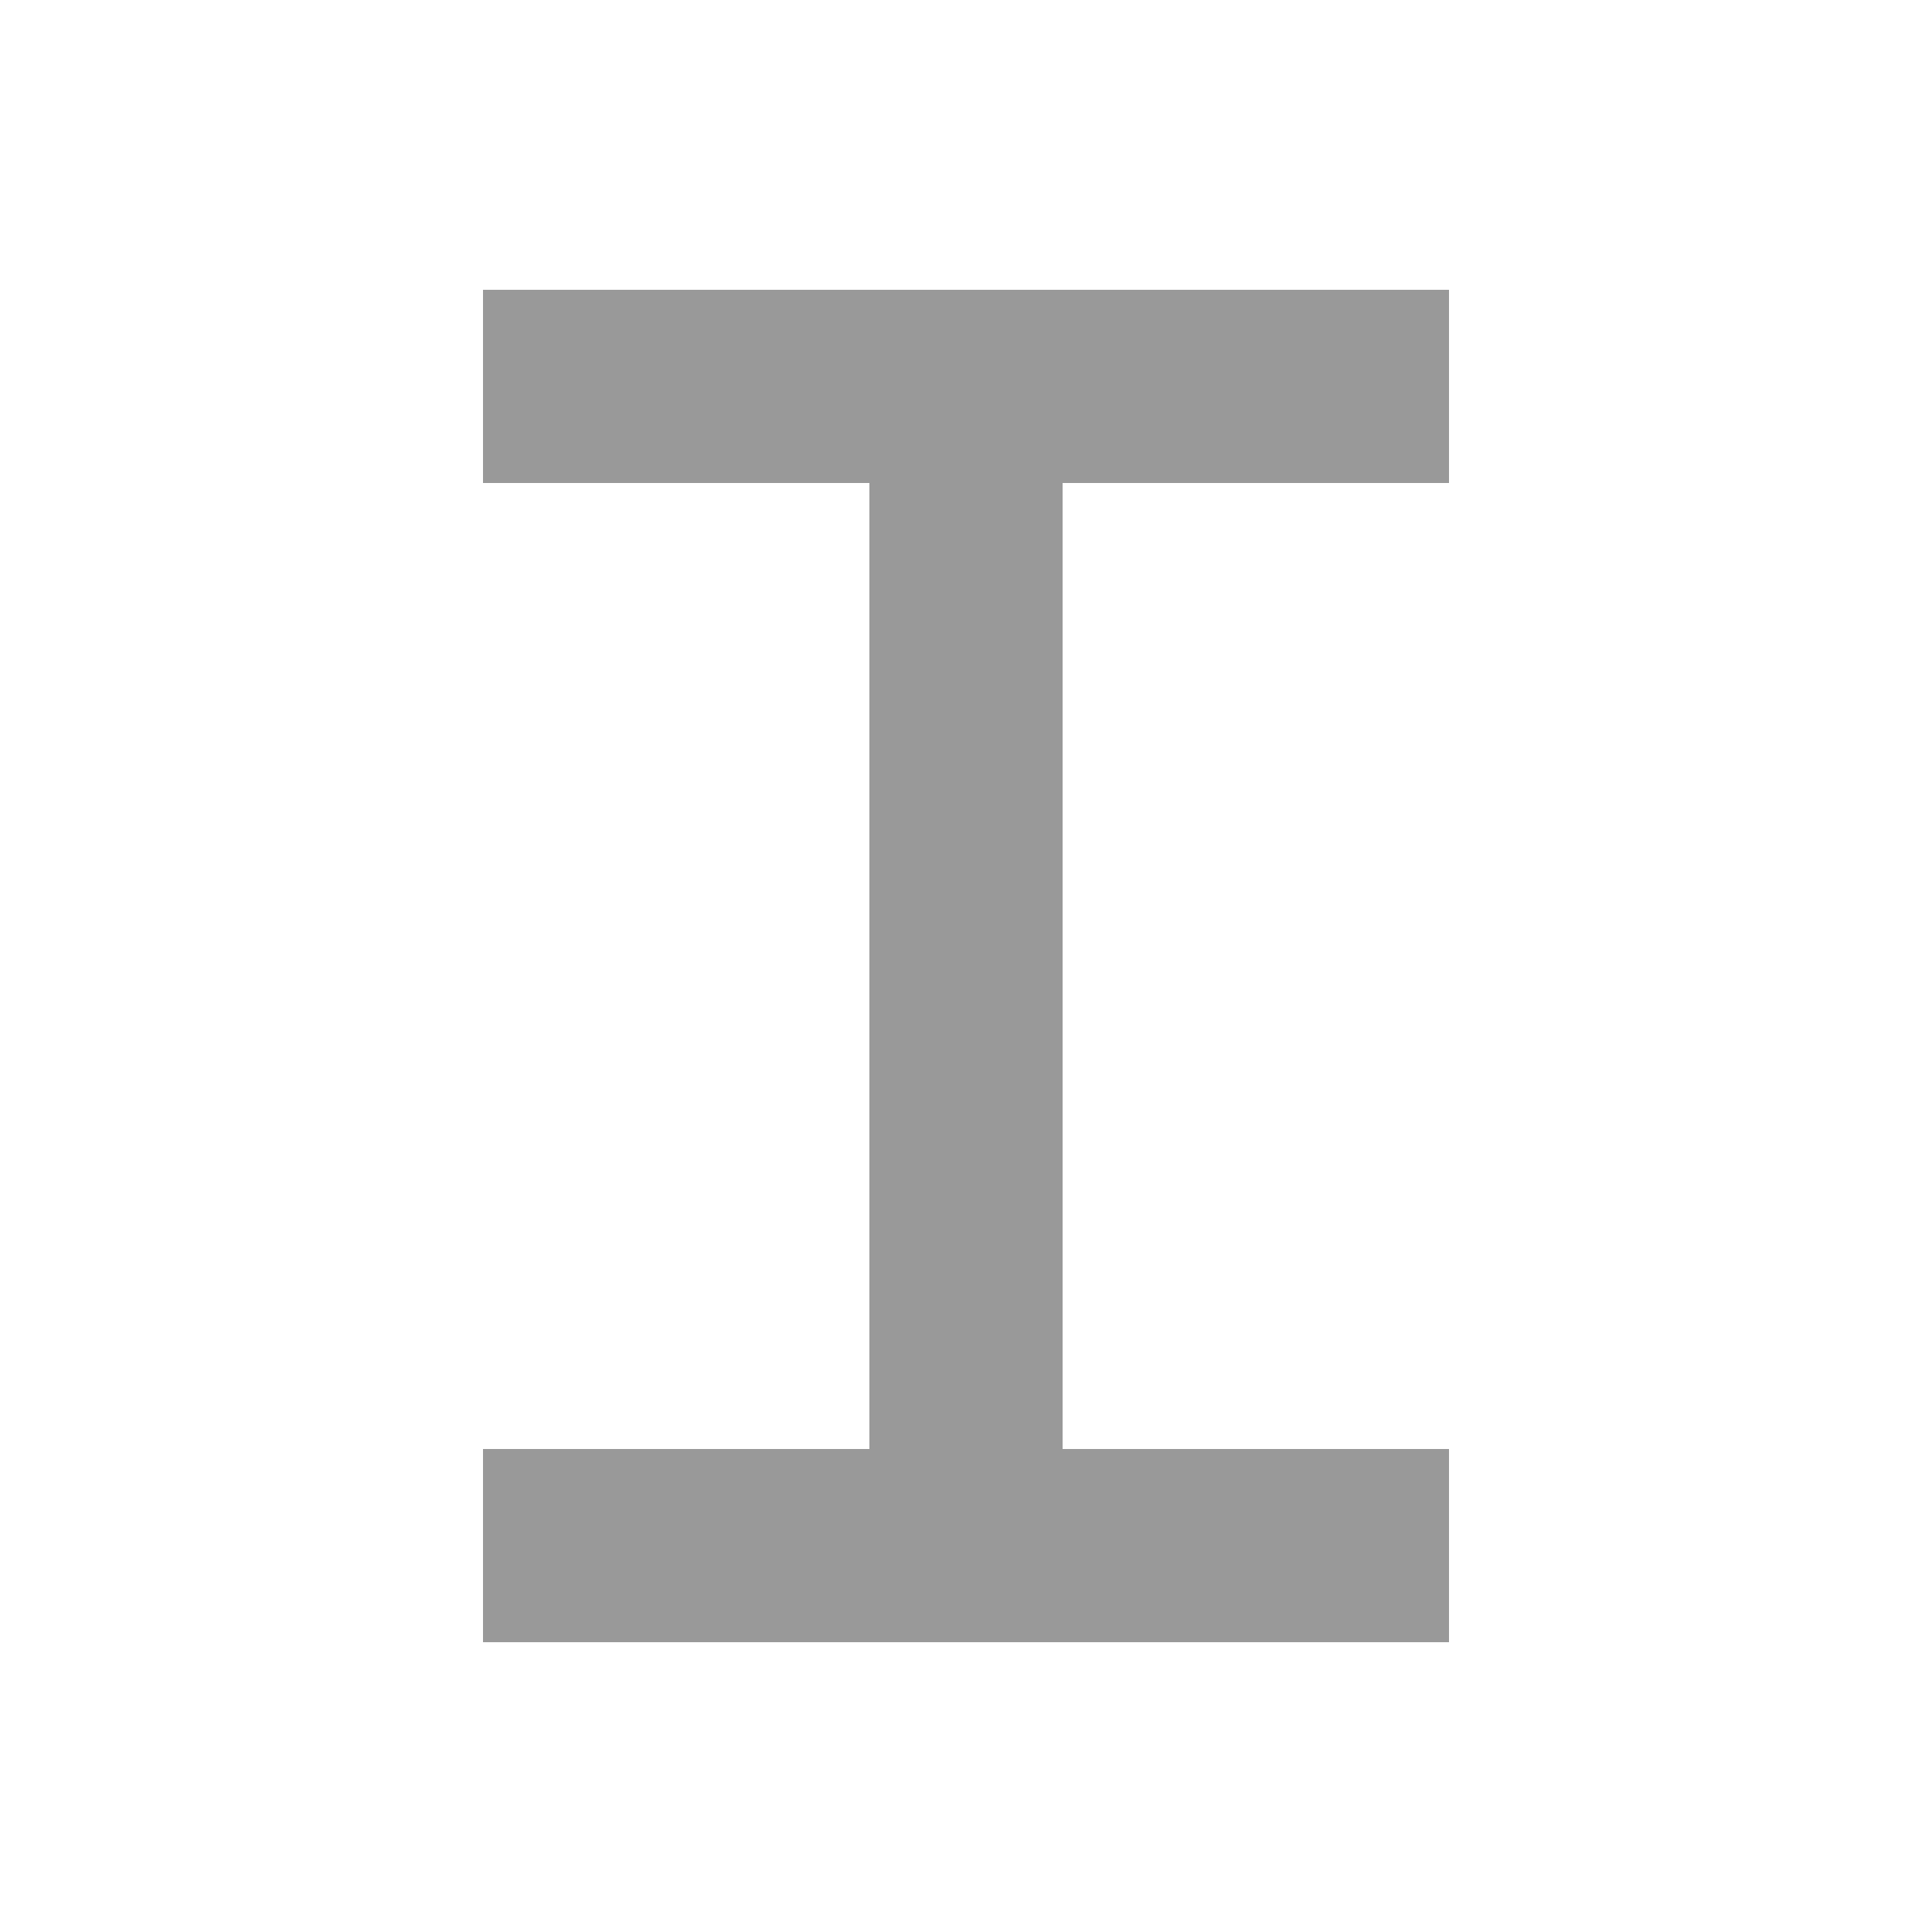 <svg xmlns="http://www.w3.org/2000/svg" viewBox="0 0 640 640"><!--! Font Awesome Pro 7.1.0 by @fontawesome - https://fontawesome.com License - https://fontawesome.com/license (Commercial License) Copyright 2025 Fonticons, Inc. --><path opacity=".4" fill="currentColor" d="M192 96L160 96L160 160L288 160L288 480L160 480L160 544L480 544L480 480L352 480L352 160L480 160L480 96L192 96z"/><path fill="currentColor" d=""/></svg>